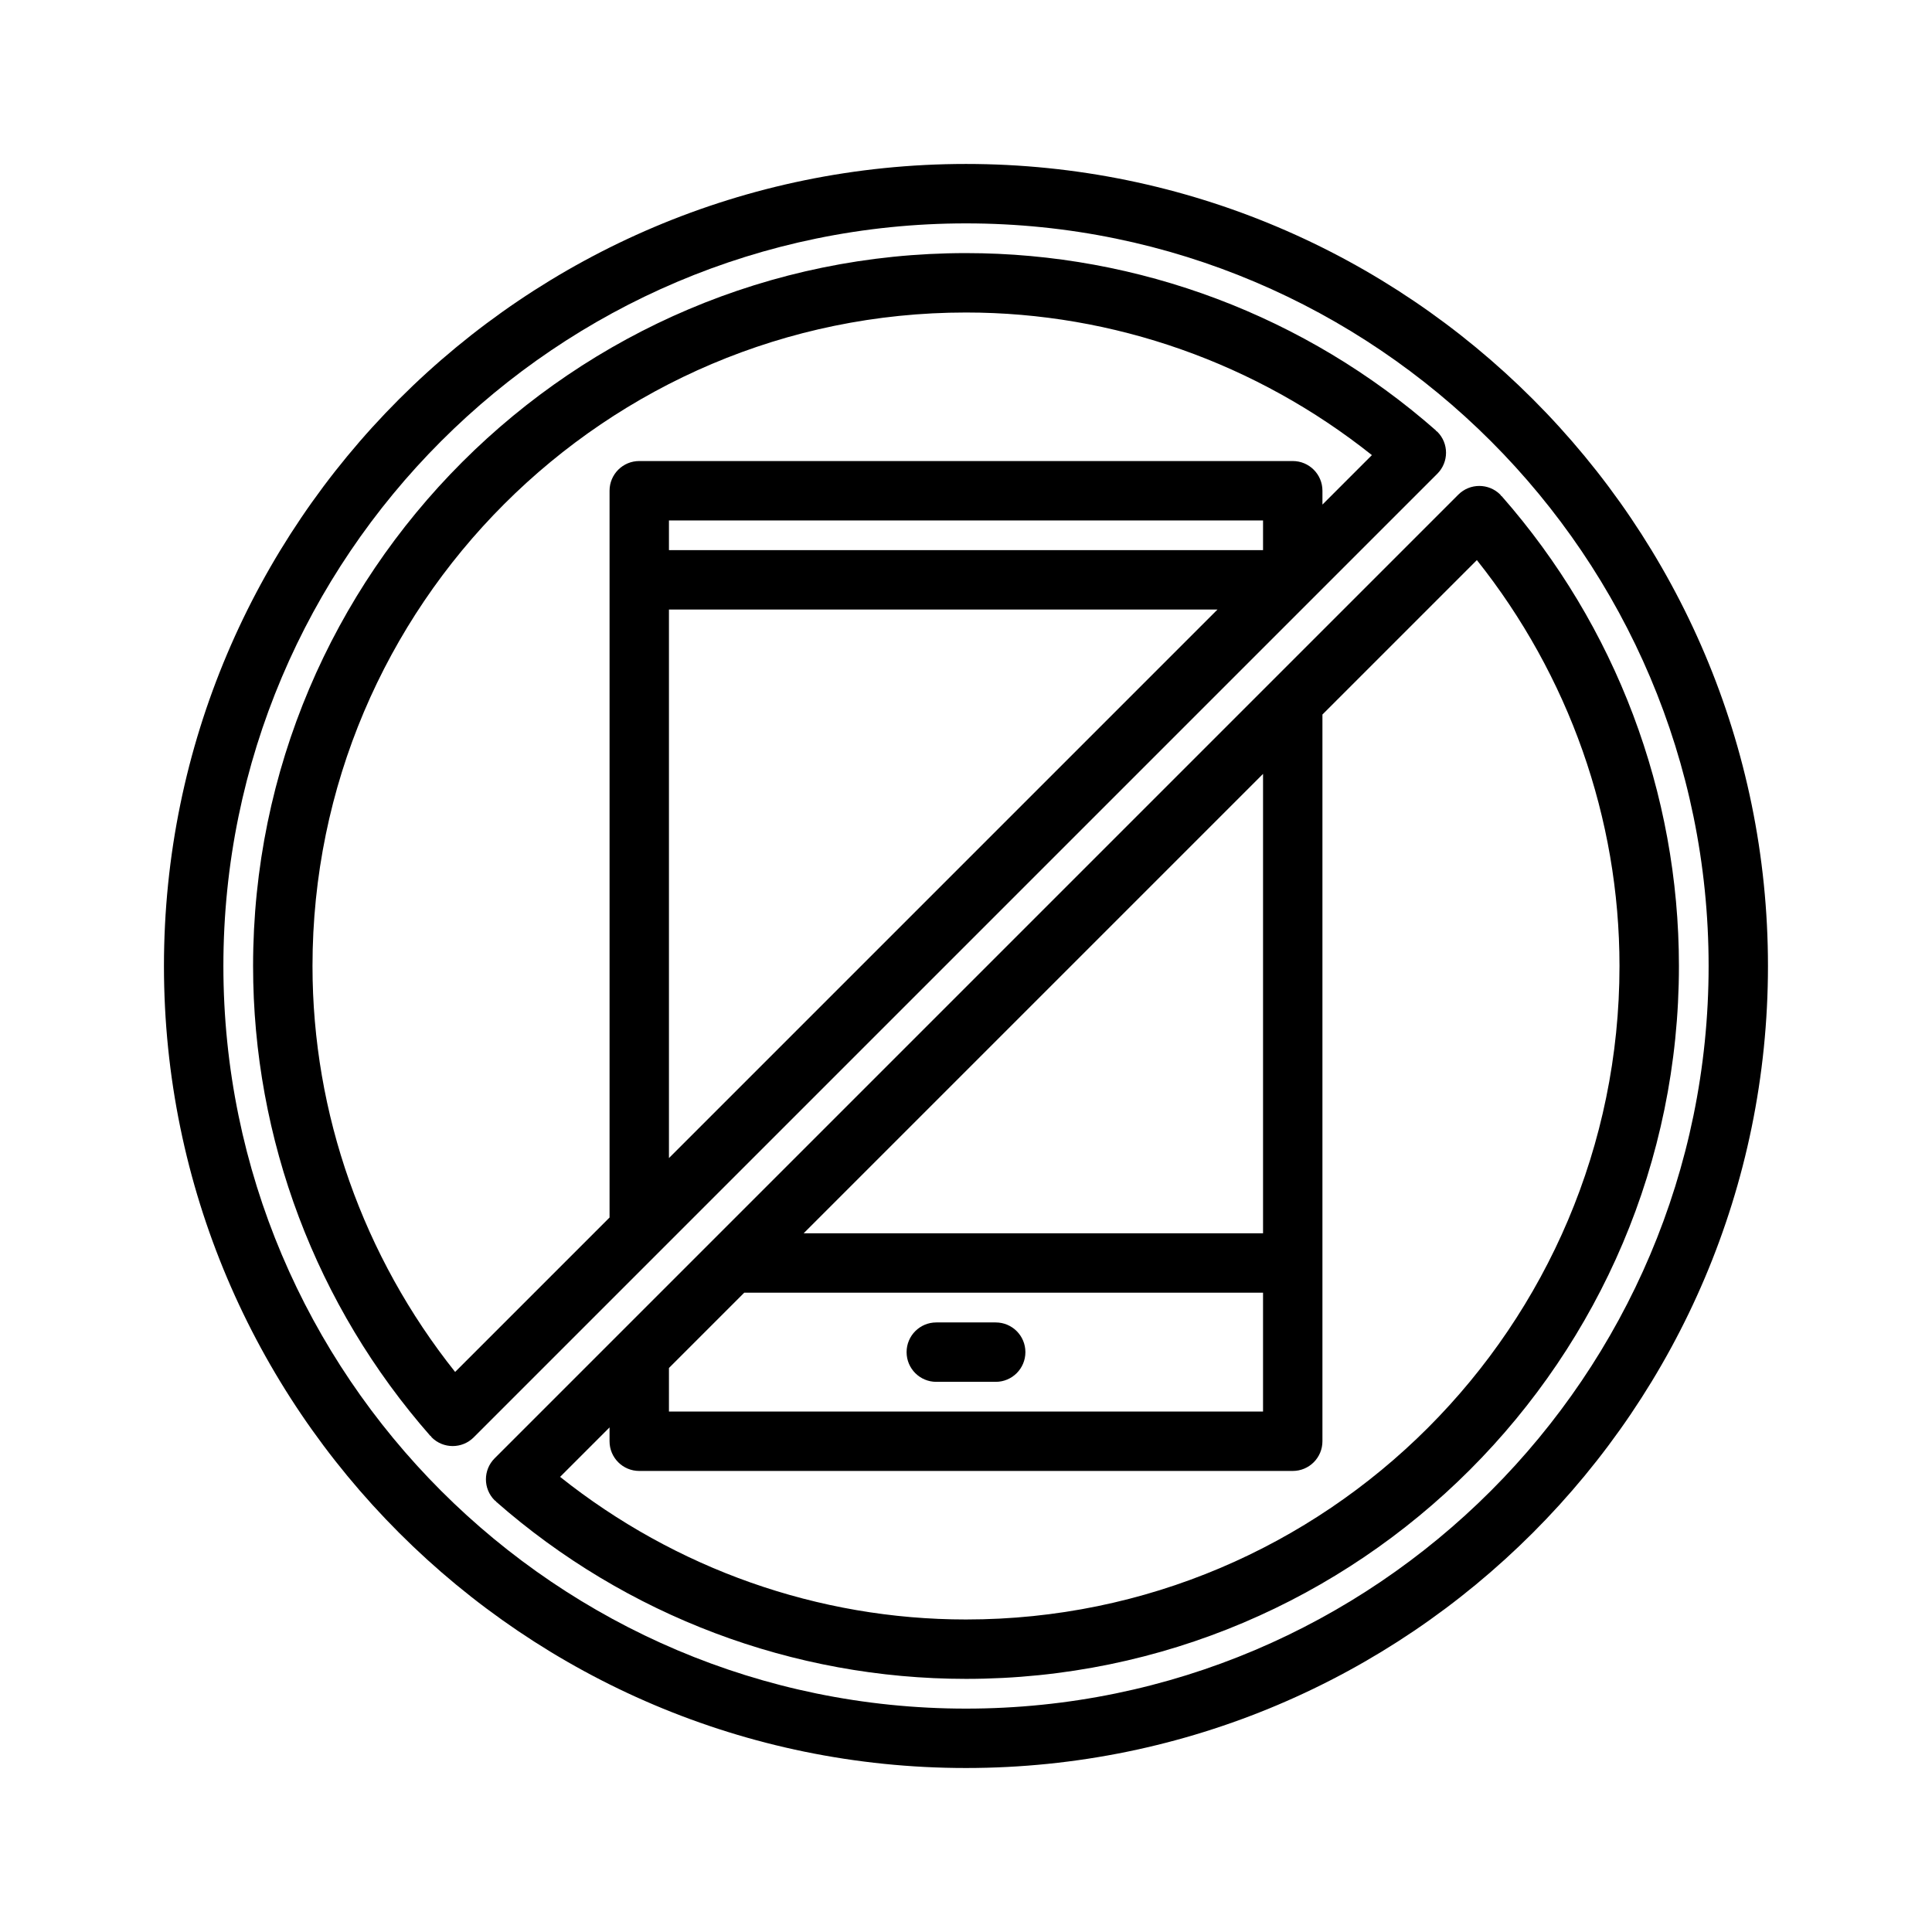 <?xml version="1.0" encoding="UTF-8"?>
<!-- Uploaded to: SVG Repo, www.svgrepo.com, Generator: SVG Repo Mixer Tools -->
<svg fill="#000000" width="800px" height="800px" version="1.1" viewBox="144 144 512 512" xmlns="http://www.w3.org/2000/svg">
 <g>
  <path d="m400 187.45c-117.2 0-212.55 95.348-212.55 212.55s95.348 212.54 212.54 212.54c117.2 0 212.54-95.348 212.54-212.54 0.004-117.2-95.344-212.55-212.54-212.55zm0 409.35c-108.52 0-196.8-88.285-196.8-196.8s88.285-196.8 196.8-196.8 196.8 88.285 196.8 196.8-88.285 196.8-196.8 196.8z"/>
  <path d="m541.94 275.46c-0.031-0.039-0.102-0.023-0.141-0.062-0.086-0.094-0.109-0.219-0.203-0.309-3.078-3.078-8.055-3.078-11.133 0l-198.05 198.05c-0.008 0.008-0.016 0.016-0.023 0.023l-24.547 24.547c-0.008 0.008-0.016 0.016-0.023 0.023l-32.738 32.738c-3.078 3.078-3.078 8.055 0 11.133 0.094 0.094 0.211 0.117 0.309 0.203 0.039 0.039 0.023 0.102 0.062 0.141 34.484 30.285 78.711 46.973 124.55 46.973 104.17 0 188.93-84.758 188.93-188.93-0.004-45.836-16.691-90.062-46.992-124.53zm-220.66 231.07 19.949-19.949h137.49v31.488h-157.44zm157.44-35.691h-121.75l121.75-121.75zm-78.719 102.34c-39.195 0-77.004-13.461-107.57-37.793l13.105-13.109v3.668c0 4.352 3.519 7.871 7.871 7.871h173.18c4.352 0 7.871-3.519 7.871-7.871v-192.59l40.926-40.926c24.336 30.566 37.797 68.375 37.797 107.57 0 95.492-77.691 173.18-173.18 173.18z"/>
  <path d="m524.9 258.41c-0.094-0.094-0.211-0.117-0.309-0.203-0.039-0.039-0.023-0.102-0.062-0.141-34.469-30.305-78.695-46.992-124.53-46.992-104.17 0-188.93 84.758-188.93 188.93 0 45.84 16.688 90.062 46.988 124.54 0.023 0.023 0.086 0 0.117 0.023 0.094 0.109 0.125 0.242 0.227 0.348 1.535 1.535 3.551 2.305 5.566 2.305s4.031-0.77 5.566-2.305l255.37-255.37c3.078-3.082 3.078-8.066 0-11.133zm-124.9-31.594c39.195 0 77.004 13.461 107.57 37.793l-13.109 13.109v-3.668c0-4.352-3.519-7.871-7.871-7.871h-173.18c-4.352 0-7.871 3.519-7.871 7.871v192.6l-40.926 40.926c-24.336-30.566-37.797-68.379-37.797-107.57 0-95.496 77.691-173.19 173.19-173.19zm78.719 62.977h-157.44v-7.871h157.44zm-157.44 15.746h145.36l-145.36 145.36z"/>
  <path d="m407.87 494.46h-15.742c-4.352 0-7.871 3.519-7.871 7.871 0 4.352 3.519 7.871 7.871 7.871h15.742c4.352 0 7.871-3.519 7.871-7.871 0-4.352-3.519-7.871-7.871-7.871z"/>
 </g>
</svg>